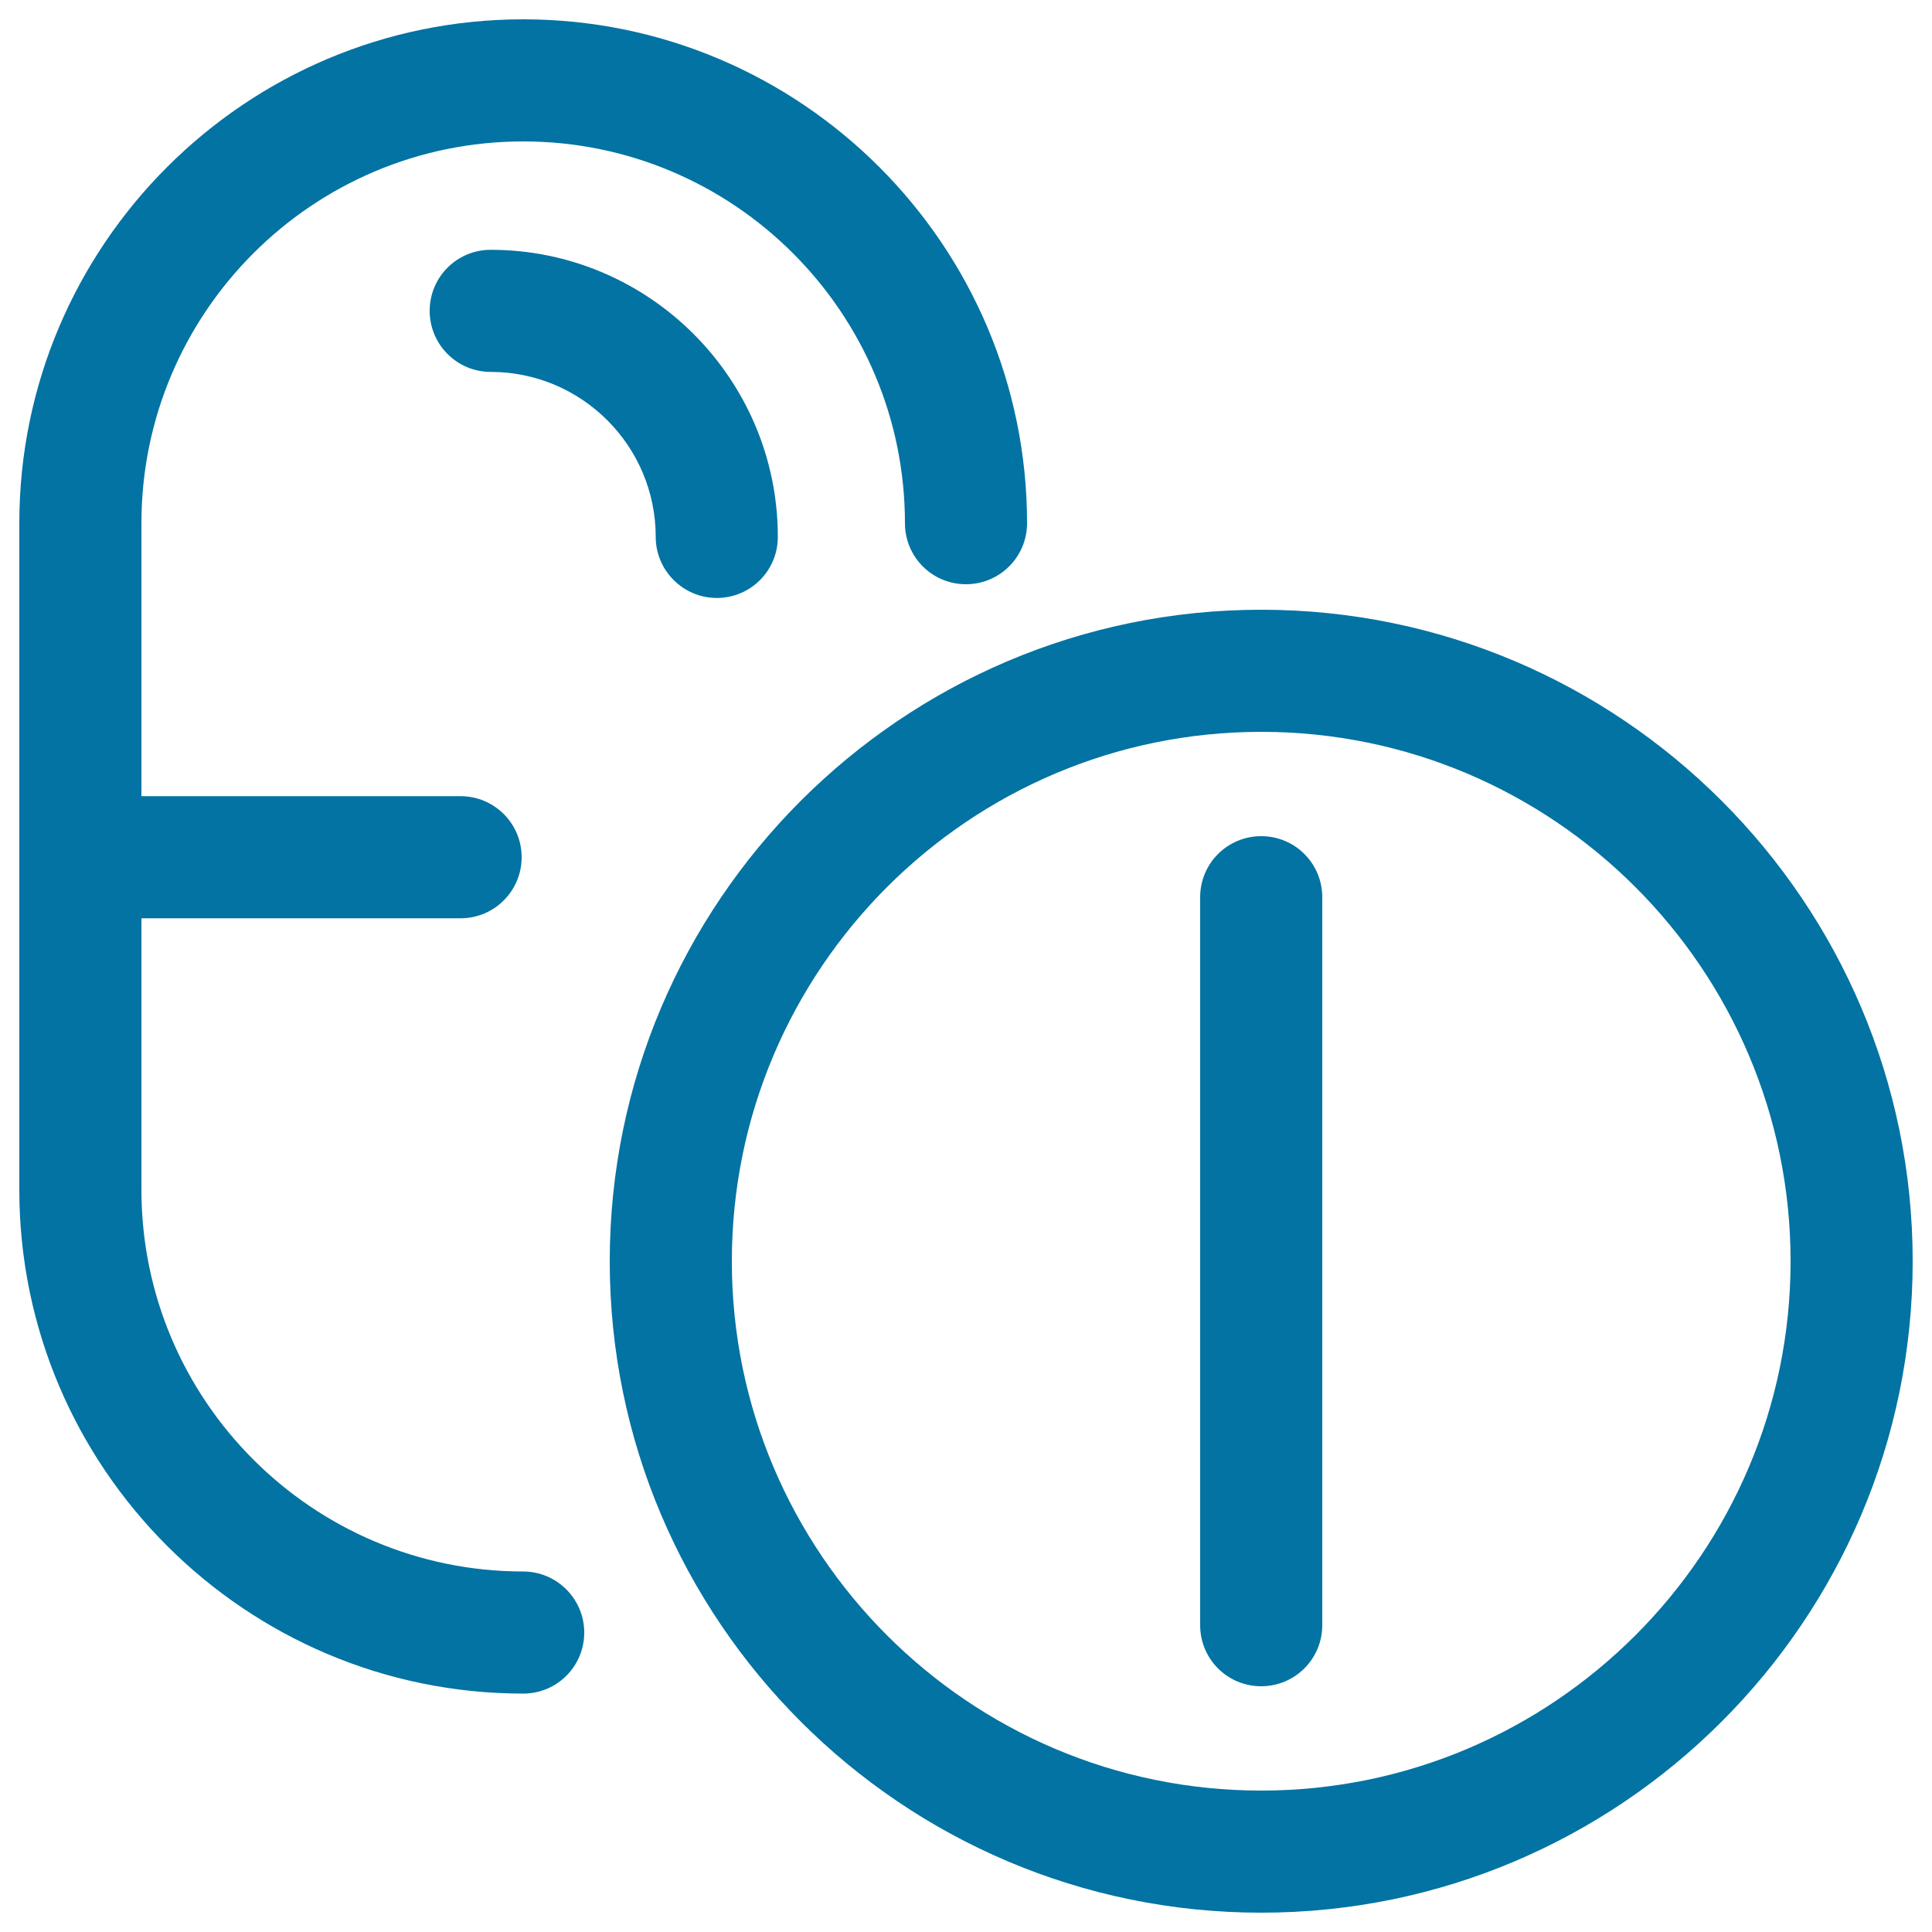 <svg xmlns="http://www.w3.org/2000/svg" viewBox="0 0 1000 1000" style="fill:#0273a2">
<title>Pills SVG icon</title>
<path d="M302.4,845c0,17.5-14.1,31.6-31.6,31.6C127,876.6,10,759.6,10,615.8v-345C10,127,127,10,270.8,10c143.8,0,260.8,117,260.8,260.8c0,17.5-14.2,31.6-31.6,31.6c-17.5,0-31.6-14.1-31.6-31.6c0-109-88.6-197.6-197.6-197.6c-109,0-197.6,88.6-197.6,197.6v141.3l165.2,0c17.4,0,31.6,14.1,31.6,31.6c0,17.4-14.1,31.6-31.6,31.6l-165.2,0v140.5c0,109,88.6,197.6,197.6,197.6C288.2,813.4,302.4,827.6,302.4,845z M371,309.5c17.5,0,31.6-14.1,31.6-31.6c0-81.9-66.7-148.6-148.6-148.6c-17.5,0-31.6,14.1-31.6,31.6s14.2,31.6,31.6,31.6c47.1,0,85.4,38.3,85.4,85.4C339.4,295.3,353.6,309.5,371,309.5z M652.8,432.8c-17.5,0-31.6,14.1-31.6,31.6v376.8c0,17.5,14.1,31.6,31.6,31.6c17.4,0,31.6-14.1,31.6-31.6V464.4C684.4,446.9,670.3,432.8,652.8,432.8z M990,652.8C990,838.7,838.7,990,652.8,990c-185.9,0-337.2-151.3-337.2-337.2c0-185.9,151.3-337.2,337.2-337.2C838.7,315.6,990,466.9,990,652.8z M926.8,652.8c0-151.1-122.9-274-274-274c-151.1,0-274,122.9-274,274c0,151.1,122.9,274,274,274C803.9,926.8,926.8,803.9,926.8,652.8z"/>
</svg>